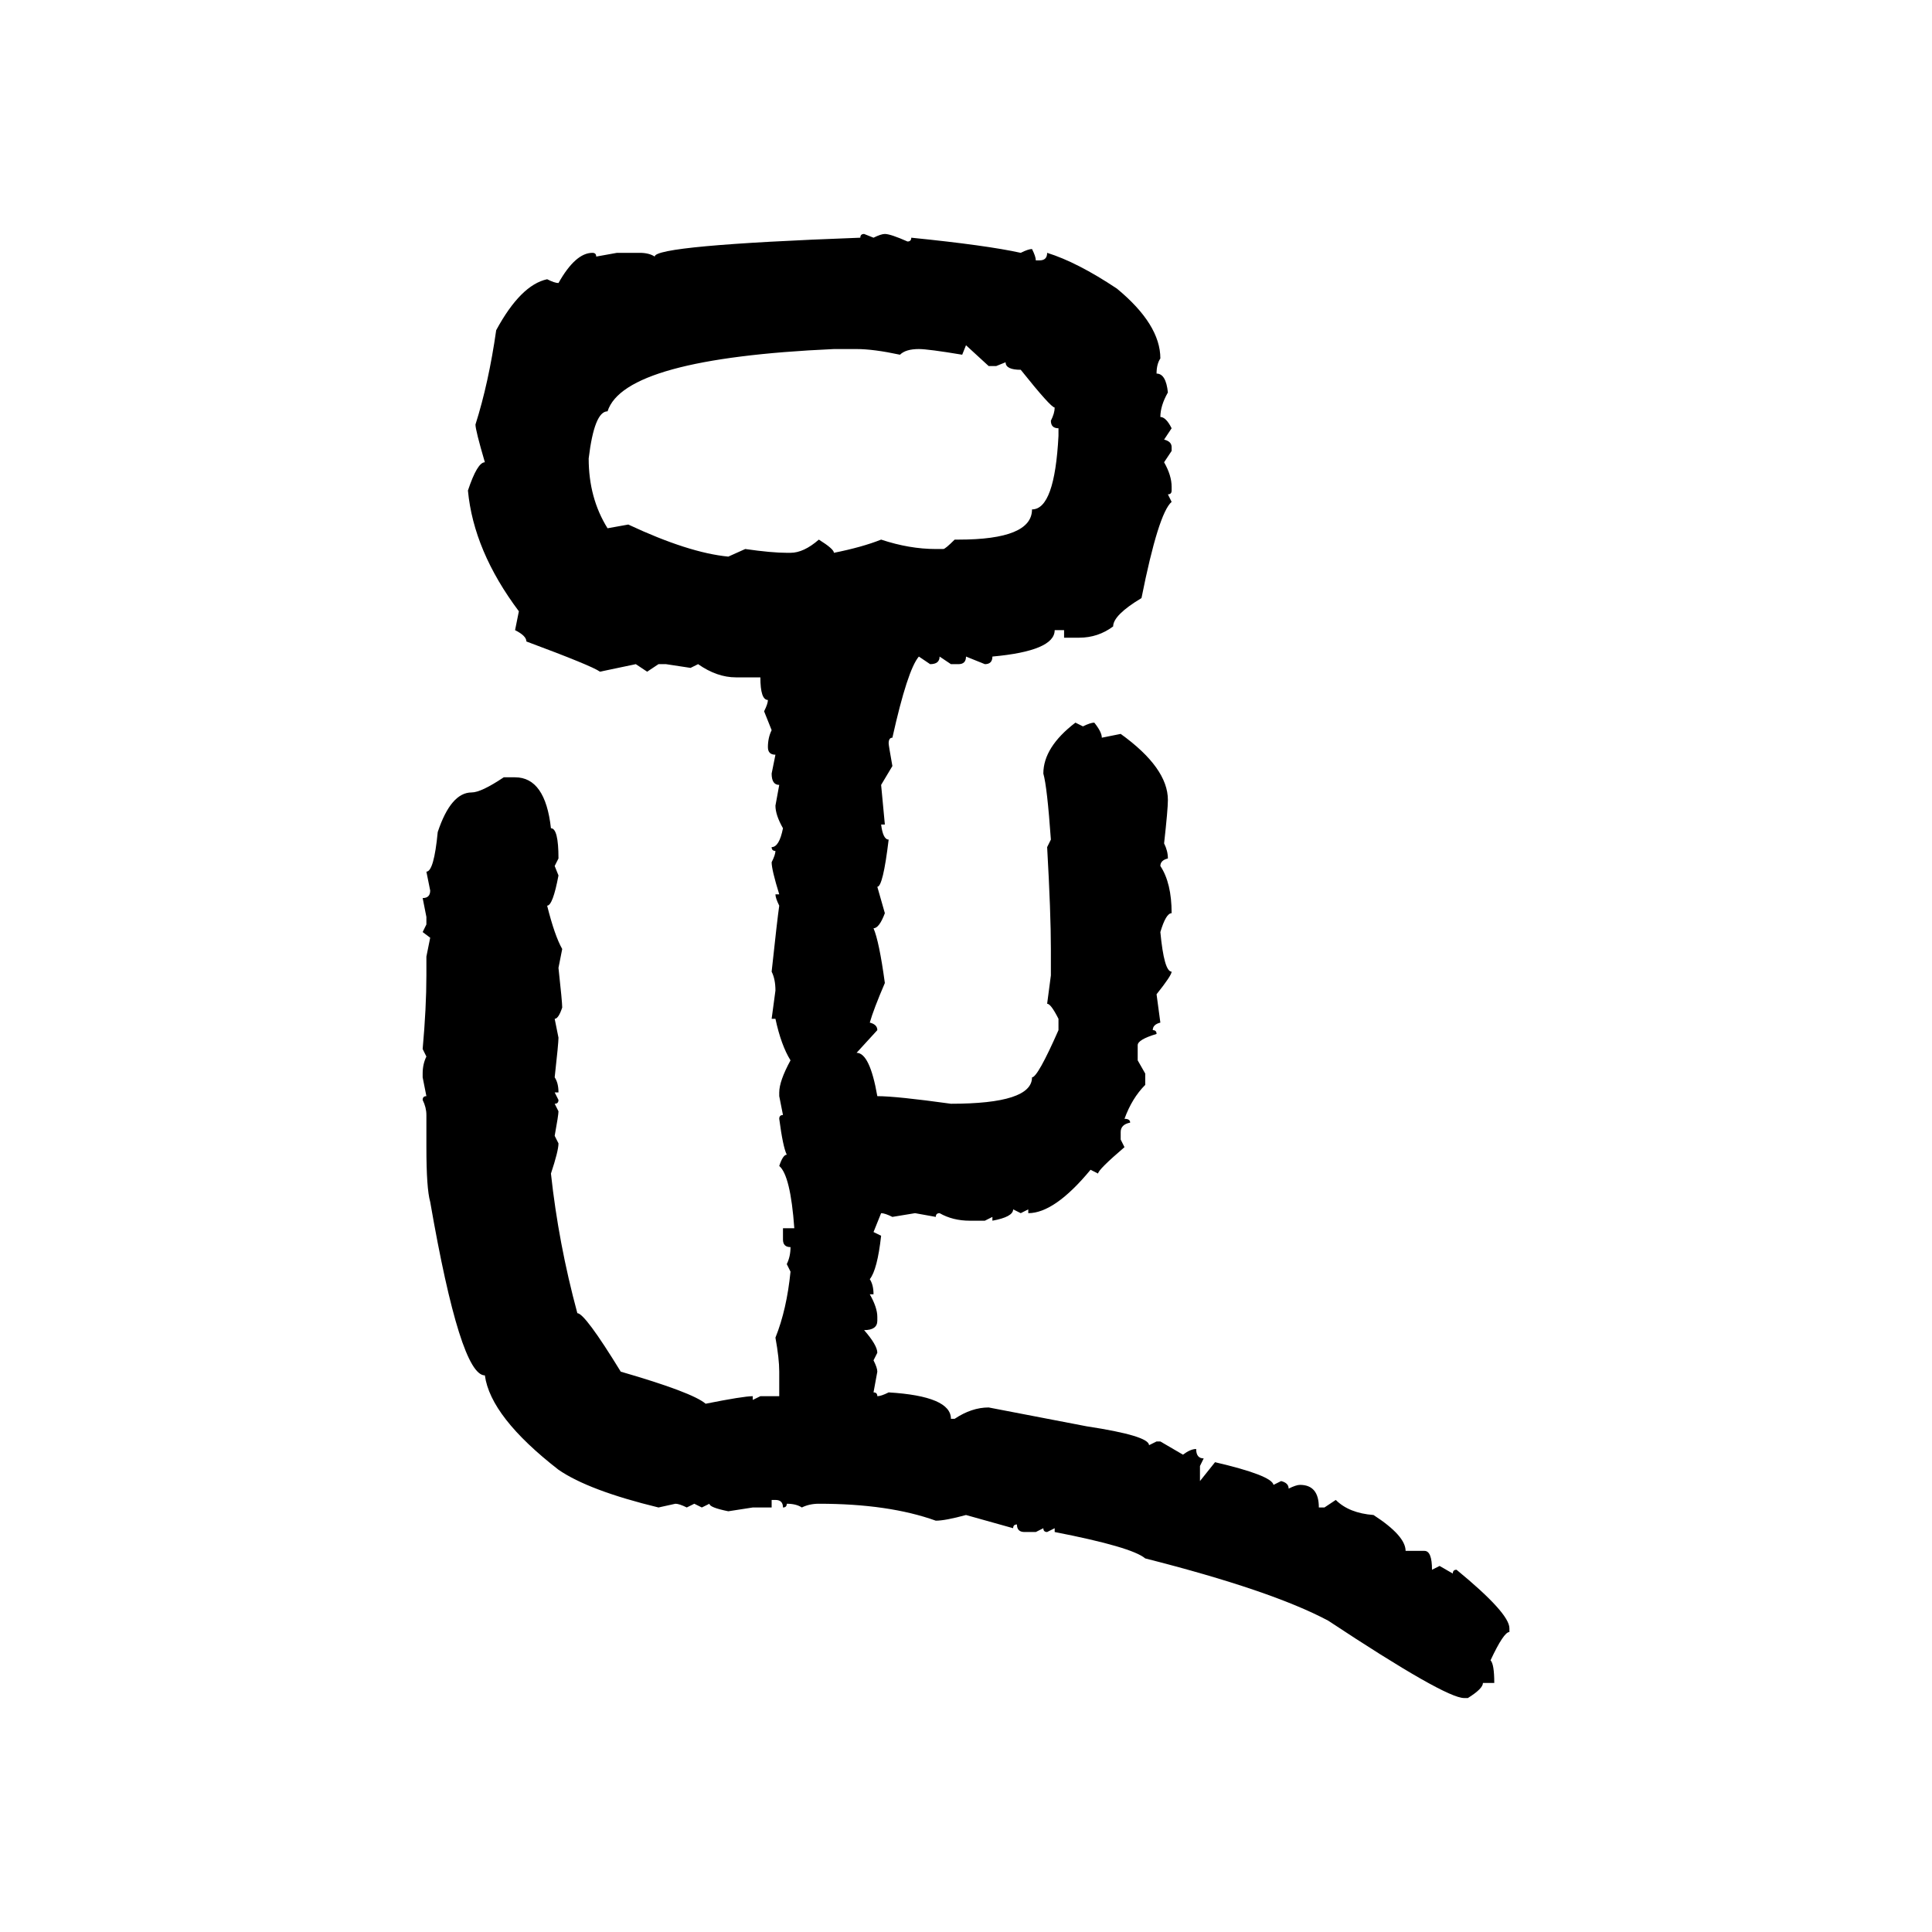 <svg xmlns="http://www.w3.org/2000/svg" xmlns:xlink="http://www.w3.org/1999/xlink" width="300" height="300"><path d="M134.18 36.33L134.18 36.33L135.64 36.91Q136.82 36.33 137.40 36.33L137.40 36.33Q138.28 36.33 140.92 37.50L140.92 37.50Q141.50 37.50 141.50 36.91L141.50 36.91Q153.22 38.09 158.50 39.26L158.50 39.26Q159.67 38.67 160.25 38.67L160.25 38.67Q160.84 39.84 160.84 40.43L160.84 40.43L161.43 40.43Q162.60 40.43 162.60 39.26L162.60 39.26Q167.29 40.72 173.44 44.82L173.44 44.82Q180.18 50.39 180.18 55.66L180.18 55.66Q179.59 56.54 179.59 58.01L179.59 58.01Q181.05 58.01 181.35 60.94L181.35 60.94Q180.18 62.99 180.18 64.75L180.18 64.75Q181.05 64.75 181.93 66.50L181.93 66.50L180.76 68.26Q181.93 68.55 181.93 69.43L181.93 69.43L181.93 70.02L180.76 71.78Q181.93 73.83 181.93 75.59L181.93 75.59L181.93 76.17Q181.93 76.76 181.35 76.76L181.35 76.76L181.93 77.93Q179.88 79.69 177.25 92.87L177.25 92.87Q172.85 95.51 172.85 97.27L172.85 97.27Q170.51 99.02 167.58 99.02L167.58 99.02L165.23 99.02L165.23 97.85L163.77 97.85Q163.77 101.07 154.10 101.95L154.10 101.95Q154.10 103.13 152.93 103.13L152.93 103.13L150 101.95Q150 103.13 148.83 103.13L148.83 103.13L147.66 103.13L145.90 101.95Q145.90 103.13 144.43 103.13L144.43 103.13L142.68 101.95Q140.92 104.00 138.57 114.55L138.57 114.55Q137.99 114.55 137.99 115.43L137.99 115.43Q137.99 115.72 138.57 118.95L138.57 118.95L136.82 121.88L137.40 128.03L136.82 128.03Q137.11 130.37 137.99 130.37L137.99 130.37Q137.11 137.70 136.23 137.70L136.23 137.70L137.40 141.80Q136.52 144.14 135.64 144.14L135.64 144.14Q136.52 146.19 137.40 152.64L137.40 152.64Q135.64 156.74 135.06 158.79L135.06 158.79Q136.23 159.08 136.23 159.96L136.23 159.96L133.01 163.48Q135.06 163.48 136.23 170.21L136.23 170.21Q139.16 170.21 147.66 171.39L147.66 171.39Q160.25 171.39 160.25 167.29L160.25 167.29Q161.13 167.29 164.36 159.96L164.36 159.96L164.36 158.20Q163.18 155.86 162.60 155.86L162.60 155.86L163.18 151.46L163.18 147.36Q163.18 141.80 162.60 131.54L162.60 131.54L163.18 130.37Q162.60 122.17 162.01 120.12L162.01 120.12Q162.01 116.02 166.99 112.21L166.99 112.21L168.16 112.79Q169.34 112.21 169.92 112.21L169.92 112.21Q171.09 113.67 171.09 114.55L171.09 114.55L174.02 113.96Q181.35 119.24 181.35 124.22L181.35 124.22Q181.35 125.68 180.76 130.96L180.76 130.96Q181.35 132.13 181.35 133.30L181.35 133.30Q180.18 133.59 180.18 134.47L180.18 134.47Q181.93 137.11 181.93 141.80L181.93 141.80Q181.05 141.80 180.18 144.73L180.18 144.73Q180.76 150.88 181.93 150.88L181.93 150.88Q181.93 151.46 179.59 154.39L179.59 154.39L180.18 158.79Q179.00 159.08 179.00 159.96L179.00 159.96Q179.59 159.96 179.59 160.55L179.59 160.55Q176.66 161.43 176.66 162.30L176.66 162.30L176.66 164.65L177.83 166.70L177.83 168.46Q175.78 170.51 174.61 173.73L174.61 173.73Q175.49 173.73 175.49 174.32L175.49 174.32Q174.02 174.61 174.02 175.78L174.02 175.78L174.02 176.95L174.61 178.13Q170.51 181.64 170.51 182.23L170.51 182.23L169.34 181.64Q163.77 188.38 159.67 188.38L159.67 188.38L159.67 187.79L158.50 188.38L157.32 187.79Q157.32 188.96 154.10 189.55L154.10 189.55L154.10 188.96L152.93 189.55L150.59 189.55Q147.95 189.55 145.90 188.38L145.90 188.38Q145.31 188.38 145.31 188.96L145.31 188.96L142.09 188.38L138.57 188.96Q137.40 188.38 136.82 188.38L136.82 188.38L135.64 191.31L136.82 191.89Q136.23 197.17 135.06 198.63L135.06 198.63Q135.64 199.51 135.64 200.98L135.64 200.98L135.06 200.98Q136.23 203.03 136.23 204.49L136.23 204.49L136.23 205.08Q136.23 206.54 134.18 206.54L134.18 206.54Q136.23 208.89 136.23 210.06L136.23 210.06L135.64 211.23Q136.23 212.40 136.23 212.99L136.23 212.99L135.64 216.21Q136.23 216.21 136.23 216.80L136.23 216.80Q136.82 216.80 137.99 216.21L137.99 216.21Q147.66 216.80 147.66 220.31L147.66 220.31L148.24 220.31Q150.88 218.55 153.52 218.55L153.52 218.55L168.75 221.48Q178.42 222.95 178.42 224.41L178.42 224.41L179.59 223.83L180.18 223.83L183.69 225.88Q184.86 225 185.74 225L185.74 225Q185.74 226.46 186.91 226.46L186.91 226.46L186.33 227.64L186.33 229.98L188.67 227.05Q197.46 229.10 197.75 230.57L197.75 230.57L198.93 229.98Q200.10 230.27 200.10 231.15L200.10 231.15Q201.27 230.57 201.86 230.57L201.86 230.57Q204.79 230.57 204.79 234.08L204.79 234.08L205.66 234.08L207.42 232.91Q209.47 234.96 213.28 235.25L213.28 235.25Q218.26 238.48 218.26 240.82L218.26 240.82L221.19 240.82Q222.36 240.82 222.36 243.75L222.36 243.75L223.54 243.16L225.59 244.34Q225.59 243.75 226.17 243.75L226.17 243.75Q234.38 250.49 234.38 252.83L234.38 252.83L234.38 253.42Q233.50 253.42 231.45 257.81L231.45 257.81Q232.03 258.40 232.03 261.33L232.03 261.33L230.27 261.33Q230.27 262.21 227.93 263.67L227.93 263.67L227.34 263.67Q224.41 263.67 206.25 251.66L206.25 251.66Q197.46 246.97 177.83 241.99L177.83 241.99Q175.78 240.23 163.77 237.89L163.77 237.89L163.77 237.30L162.60 237.89Q162.01 237.89 162.01 237.30L162.01 237.30L160.84 237.89L159.08 237.89Q157.91 237.89 157.91 236.72L157.91 236.72Q157.32 236.72 157.32 237.30L157.32 237.30L150 235.25Q146.78 236.13 145.31 236.13L145.31 236.13Q137.99 233.50 127.15 233.50L127.15 233.50Q125.68 233.50 124.51 234.08L124.51 234.08Q123.63 233.50 122.17 233.50L122.17 233.50Q122.17 234.08 121.58 234.08L121.58 234.08Q121.58 232.91 120.41 232.91L120.41 232.91L119.82 232.91L119.82 234.08L116.89 234.08L113.09 234.67Q110.16 234.08 110.16 233.50L110.16 233.50L108.98 234.08L107.81 233.50L106.64 234.08Q105.47 233.50 104.88 233.50L104.88 233.50L102.25 234.08Q91.41 231.45 86.72 228.22L86.72 228.22Q76.17 220.02 75.29 213.57L75.29 213.57Q71.48 213.57 66.80 186.62L66.80 186.62Q66.21 184.57 66.21 178.13L66.21 178.13L66.21 173.14Q66.21 171.97 65.63 170.80L65.63 170.80Q65.63 170.21 66.21 170.21L66.21 170.21L65.63 167.29L65.63 166.70Q65.63 165.23 66.21 164.06L66.21 164.06L65.63 162.89Q66.21 156.45 66.21 151.46L66.21 151.46L66.21 148.54L66.80 145.61L65.63 144.73L66.21 143.55L66.21 142.38L65.63 139.45Q66.80 139.45 66.80 138.28L66.80 138.28L66.21 135.35Q67.38 135.35 67.97 129.20L67.97 129.20Q70.02 123.05 73.24 123.05L73.24 123.05Q74.71 123.05 78.22 120.70L78.22 120.70L79.98 120.70Q84.67 120.70 85.55 128.61L85.55 128.61Q86.72 128.61 86.72 133.30L86.72 133.30L86.13 134.47L86.72 135.94Q85.84 140.63 84.96 140.63L84.96 140.63Q86.13 145.31 87.30 147.36L87.30 147.36L86.72 150.29Q87.30 155.57 87.30 156.45L87.30 156.45Q86.72 158.20 86.13 158.20L86.13 158.20L86.72 161.13Q86.72 162.01 86.13 167.29L86.13 167.29Q86.72 168.16 86.72 169.63L86.72 169.63L86.13 169.63L86.72 170.80Q86.72 171.39 86.13 171.39L86.13 171.39L86.72 172.56Q86.72 173.14 86.13 176.37L86.13 176.37L86.72 177.54Q86.72 178.71 85.55 182.23L85.55 182.23Q86.72 193.07 89.65 203.91L89.65 203.91Q90.82 203.91 96.39 212.99L96.39 212.99Q107.52 216.21 109.57 217.97L109.57 217.97Q115.43 216.80 116.89 216.80L116.89 216.80L116.89 217.38L118.07 216.80L121.00 216.80L121.00 212.99Q121.00 210.94 120.41 207.71L120.41 207.71Q122.17 203.32 122.75 197.46L122.75 197.46L122.17 196.29Q122.75 195.12 122.75 193.65L122.75 193.65Q121.58 193.65 121.58 192.48L121.58 192.48L121.58 190.72L123.34 190.72Q122.75 182.52 121.00 181.05L121.00 181.05Q121.58 179.30 122.17 179.30L122.17 179.30Q121.58 178.13 121.00 173.73L121.00 173.73Q121.00 173.14 121.58 173.14L121.58 173.14L121.00 170.21L121.00 169.63Q121.00 167.87 122.75 164.65L122.75 164.65Q121.29 162.30 120.41 158.20L120.41 158.20L119.82 158.20L120.41 153.81Q120.41 152.05 119.82 150.88L119.82 150.88Q120.70 142.68 121.00 140.63L121.00 140.63Q120.41 139.45 120.41 138.87L120.41 138.87L121.00 138.87Q119.82 135.06 119.82 133.89L119.82 133.89Q120.41 132.71 120.41 132.13L120.41 132.13Q119.82 132.13 119.82 131.54L119.82 131.54Q121.00 131.54 121.58 128.61L121.58 128.61Q120.41 126.56 120.41 125.10L120.41 125.10L121.00 121.88Q119.82 121.88 119.82 120.12L119.82 120.12L120.41 117.19Q119.24 117.19 119.24 116.02L119.24 116.02Q119.24 114.55 119.82 113.38L119.82 113.38L118.65 110.45Q119.24 109.28 119.24 108.69L119.24 108.69Q118.07 108.69 118.07 105.18L118.07 105.18L114.26 105.18Q111.33 105.18 108.40 103.13L108.40 103.13L107.23 103.71L103.42 103.13L102.25 103.13L100.49 104.30L98.73 103.13L93.16 104.30Q91.99 103.42 81.74 99.61L81.74 99.61Q81.74 98.73 79.98 97.85L79.98 97.85L80.57 94.92Q73.54 85.55 72.66 76.17L72.66 76.17Q74.12 71.78 75.29 71.78L75.29 71.78Q73.83 66.80 73.83 65.92L73.83 65.92Q75.88 59.47 77.05 51.27L77.05 51.27Q80.86 44.24 84.96 43.36L84.96 43.36Q86.13 43.95 86.72 43.95L86.72 43.95Q89.36 39.26 91.99 39.26L91.99 39.26Q92.58 39.26 92.58 39.84L92.58 39.84L95.80 39.26L99.32 39.26Q100.78 39.26 101.66 39.84L101.66 39.84Q101.66 38.09 133.59 36.91L133.59 36.91Q133.59 36.33 134.18 36.33ZM153.52 56.84L150 53.61L149.41 55.08Q144.14 54.20 142.68 54.20L142.68 54.20Q140.63 54.20 139.75 55.08L139.75 55.08Q135.64 54.20 133.01 54.20L133.01 54.20L129.49 54.20Q96.97 55.66 94.34 63.87L94.34 63.87Q92.29 63.87 91.41 71.19L91.41 71.19Q91.41 77.34 94.34 82.03L94.34 82.03L97.56 81.45Q106.93 85.84 113.09 86.43L113.09 86.43L115.72 85.25Q119.82 85.84 122.17 85.84L122.17 85.84L122.75 85.84Q124.80 85.84 127.15 83.79L127.15 83.79Q129.49 85.25 129.49 85.84L129.49 85.84Q133.89 84.96 136.82 83.79L136.82 83.79Q141.21 85.25 145.31 85.25L145.31 85.25L146.48 85.25Q146.78 85.25 148.24 83.79L148.24 83.79L148.83 83.79Q160.25 83.79 160.25 79.10L160.25 79.10Q163.77 79.10 164.36 67.68L164.36 67.68L164.36 66.50Q163.18 66.50 163.18 65.33L163.18 65.33Q163.77 64.16 163.77 63.28L163.77 63.28Q163.18 63.28 158.50 57.42L158.50 57.42Q156.15 57.42 156.15 56.25L156.15 56.25L154.69 56.84L153.52 56.84Z"/></svg>